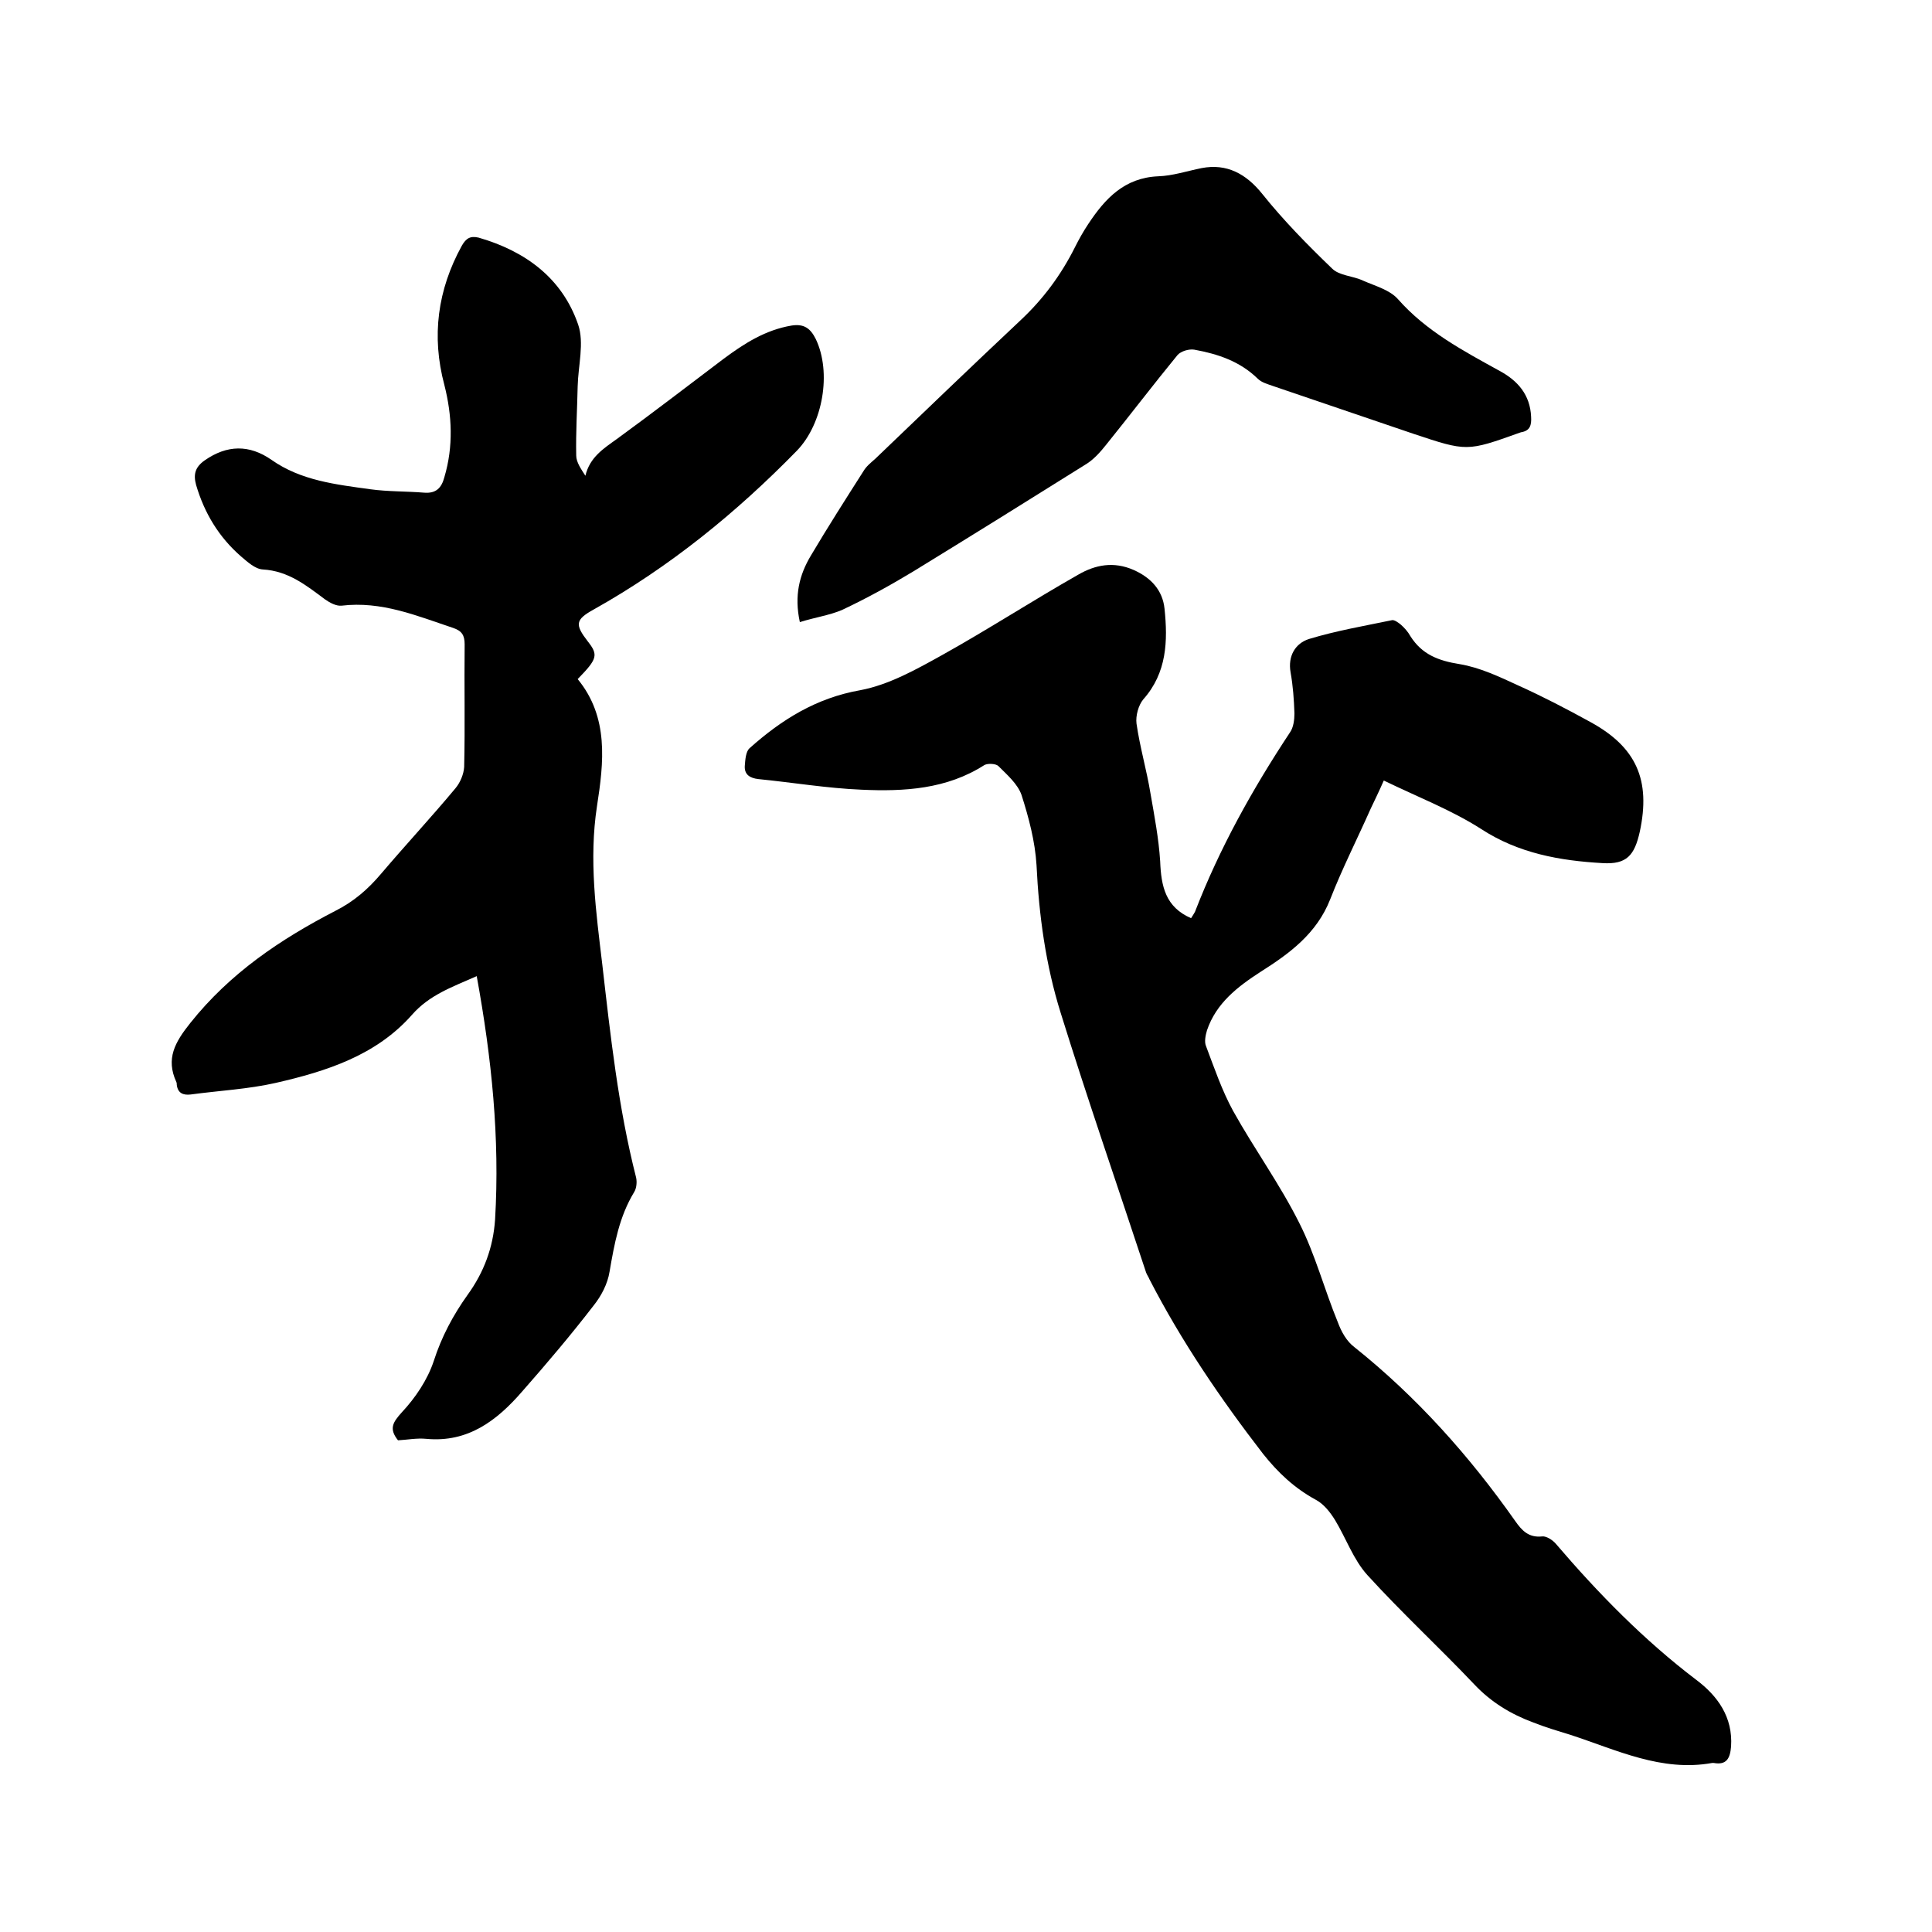 <svg enable-background="new 0 0 400 400" viewBox="0 0 400 400" xmlns="http://www.w3.org/2000/svg"><path d="m246.6 190.1c.3-.5.6-.9.8-1.3 5.1-13.2 11.9-25.4 19.7-37.2.7-1 .9-2.6.9-3.9-.1-2.9-.3-5.7-.8-8.5-.6-3.4 1-6 3.8-6.9 5.6-1.7 11.4-2.7 17.2-3.9.5-.1 1.3.5 1.8.9.8.7 1.5 1.5 2 2.4 2.4 3.8 5.8 5.1 10.2 5.8 4.2.7 8.2 2.6 12.1 4.4 5.1 2.3 10.1 4.9 15 7.6 9.5 5.2 12.5 12 10.2 22.7-1.1 4.9-2.7 6.8-7.7 6.5-8.8-.5-17.4-2-25.2-7.1-6.1-3.9-13.1-6.6-20.1-10-1.1 2.5-1.9 4.1-2.7 5.8-2.8 6.3-5.9 12.4-8.4 18.8-2.8 7.1-8.4 11.2-14.4 15-4.8 3.1-9.2 6.5-11.1 12.1-.3 1-.6 2.4-.2 3.3 1.7 4.5 3.3 9.2 5.6 13.4 4.4 7.9 9.7 15.2 13.7 23.2 3.3 6.5 5.2 13.8 8 20.6.7 1.9 1.8 3.9 3.4 5.1 12.9 10.3 23.8 22.5 33.3 36 1.4 2 2.8 3.5 5.6 3.2.9-.1 2.2.8 2.8 1.5 8.8 10.3 18.3 20 29.1 28.2 4.4 3.3 7.6 7.7 7.2 13.8-.2 2.4-.9 3.9-3.6 3.4-.1 0-.2 0-.3 0-10.5 1.9-19.8-2.7-29.3-5.8-2.6-.8-5.3-1.6-7.8-2.6-4.6-1.7-8.7-4.2-12.1-7.8-7.3-7.7-15.1-14.9-22.2-22.7-2.9-3.2-4.4-7.6-6.7-11.4-1-1.6-2.3-3.3-4-4.2-4.4-2.4-7.8-5.6-10.9-9.5-8.8-11.4-16.9-23.3-23.5-36.1-.2-.5-.5-.9-.7-1.4-5.9-17.9-12.1-35.8-17.7-53.8-3.1-9.9-4.5-20.2-5-30.6-.3-4.9-1.6-9.8-3.1-14.5-.8-2.3-3-4.2-4.8-6-.5-.5-2.2-.6-2.9-.2-7.8 5-16.6 5.5-25.4 5.1-7.2-.3-14.3-1.5-21.4-2.2-1.7-.2-2.9-.9-2.8-2.7.1-1.3.2-3 1-3.7 6.6-5.9 13.8-10.4 22.9-12 5.9-1.1 11.6-4.3 17-7.3 9.5-5.3 18.6-11.2 28.1-16.6 3.6-2.1 7.4-2.8 11.5-1 3.6 1.6 6 4.2 6.4 8 .7 6.7.5 13.3-4.4 18.8-1 1.2-1.6 3.4-1.4 5 .7 4.9 2.1 9.6 2.9 14.5.8 4.6 1.7 9.3 2 14 .2 5.2 1.1 9.5 6.4 11.8z"/><path d="m98.7 202.1c-5.2 2.3-9.8 3.9-13.4 8-7.4 8.4-17.7 11.7-28.2 14.1-5.7 1.3-11.7 1.6-17.6 2.4-1.6.2-2.7-.3-2.9-2 0-.2 0-.4-.1-.6-2.2-4.8-.3-8.2 2.9-12.2 8.2-10.3 18.6-17.3 30-23.2 3.8-1.9 6.8-4.5 9.5-7.7 5.1-6 10.4-11.7 15.4-17.7 1-1.2 1.7-2.9 1.8-4.4.2-8.5 0-16.9.1-25.4 0-1.9-.6-2.8-2.4-3.4-7.5-2.5-14.8-5.6-23.1-4.6-1.1.1-2.4-.6-3.4-1.3-3.9-2.9-7.6-5.9-12.9-6.2-1.6-.1-3.2-1.6-4.5-2.7-4.6-4-7.6-9-9.3-14.8-.6-2.2-.2-3.7 1.8-5.1 4.6-3.2 9.2-3.3 13.8-.1 6.1 4.3 13.3 5.1 20.5 6.1 3.7.5 7.4.4 11.1.7 2.4.2 3.6-.9 4.2-3.2 1.9-6.4 1.6-12.8 0-19.1-2.7-10.1-1.4-19.7 3.6-28.8.9-1.6 1.8-2.1 3.5-1.7 9.7 2.8 17.3 8.4 20.6 18 1.3 3.8 0 8.5-.1 12.8-.1 4.8-.4 9.5-.3 14.3 0 1.4 1 2.8 1.9 4.2.9-3.8 3.7-5.6 6.5-7.6 7.4-5.4 14.7-11 22.1-16.6 4.3-3.2 8.7-6 14.1-6.9 2.6-.4 3.9.6 5 2.8 3.3 6.9 1.5 17.5-3.9 23.1-12.6 12.9-26.4 24.1-42.1 32.9-3.8 2.1-3.9 3.1-1.2 6.6 2.2 2.8 2 3.6-2.1 7.8 6.5 7.9 5.4 17.3 4 26.3-1.7 11.1-.2 21.9 1.1 32.8 1.7 14.8 3.3 29.6 7 44.1.2.9.1 2.2-.4 3-3.1 5.1-4.1 10.7-5.1 16.5-.4 2.5-1.7 5-3.3 7-4.7 6.1-9.7 12-14.8 17.8-5.2 6-11.2 10.6-19.8 9.8-2-.2-4 .2-5.9.3-1.9-2.4-1.1-3.7.8-5.8 2.8-3 5.3-6.7 6.6-10.6 1.6-5 4-9.5 7-13.7 3.4-4.7 5.3-9.8 5.7-15.6 1-16.9-.7-33.4-3.8-50.4z"/><path d="m165.6 128.8c-1.2-5.5-.1-9.8 2.3-13.8 3.5-5.9 7.2-11.7 10.9-17.5.6-1 1.5-1.7 2.4-2.5 10-9.6 20-19.2 30.1-28.7 4.7-4.4 8.4-9.4 11.3-15.2.8-1.6 1.7-3.2 2.7-4.7 3.5-5.3 7.5-9.6 14.5-9.9 3-.1 6-1.1 9-1.7 5.2-1 9.2 1.2 12.5 5.3 4.4 5.5 9.4 10.6 14.5 15.5 1.5 1.5 4.3 1.5 6.4 2.5 2.5 1.1 5.5 1.9 7.2 3.8 5.9 6.7 13.5 10.7 21.1 14.9 3.7 2 6.3 4.9 6.5 9.5.1 1.7-.2 2.9-2.1 3.2-.1 0-.2.1-.3.1-10.9 3.9-10.9 3.9-22 .2-9.7-3.3-19.4-6.6-29.1-9.9-1.1-.4-2.3-.7-3.1-1.5-3.7-3.6-8.2-5.1-13.1-6-1.1-.2-2.8.3-3.5 1.1-5 6.1-9.8 12.4-14.8 18.6-1.2 1.5-2.6 3.1-4.3 4.1-11.8 7.4-23.7 14.8-35.6 22.1-4.8 2.9-9.7 5.6-14.8 8-2.6 1.1-5.5 1.5-8.7 2.5z"/></svg>